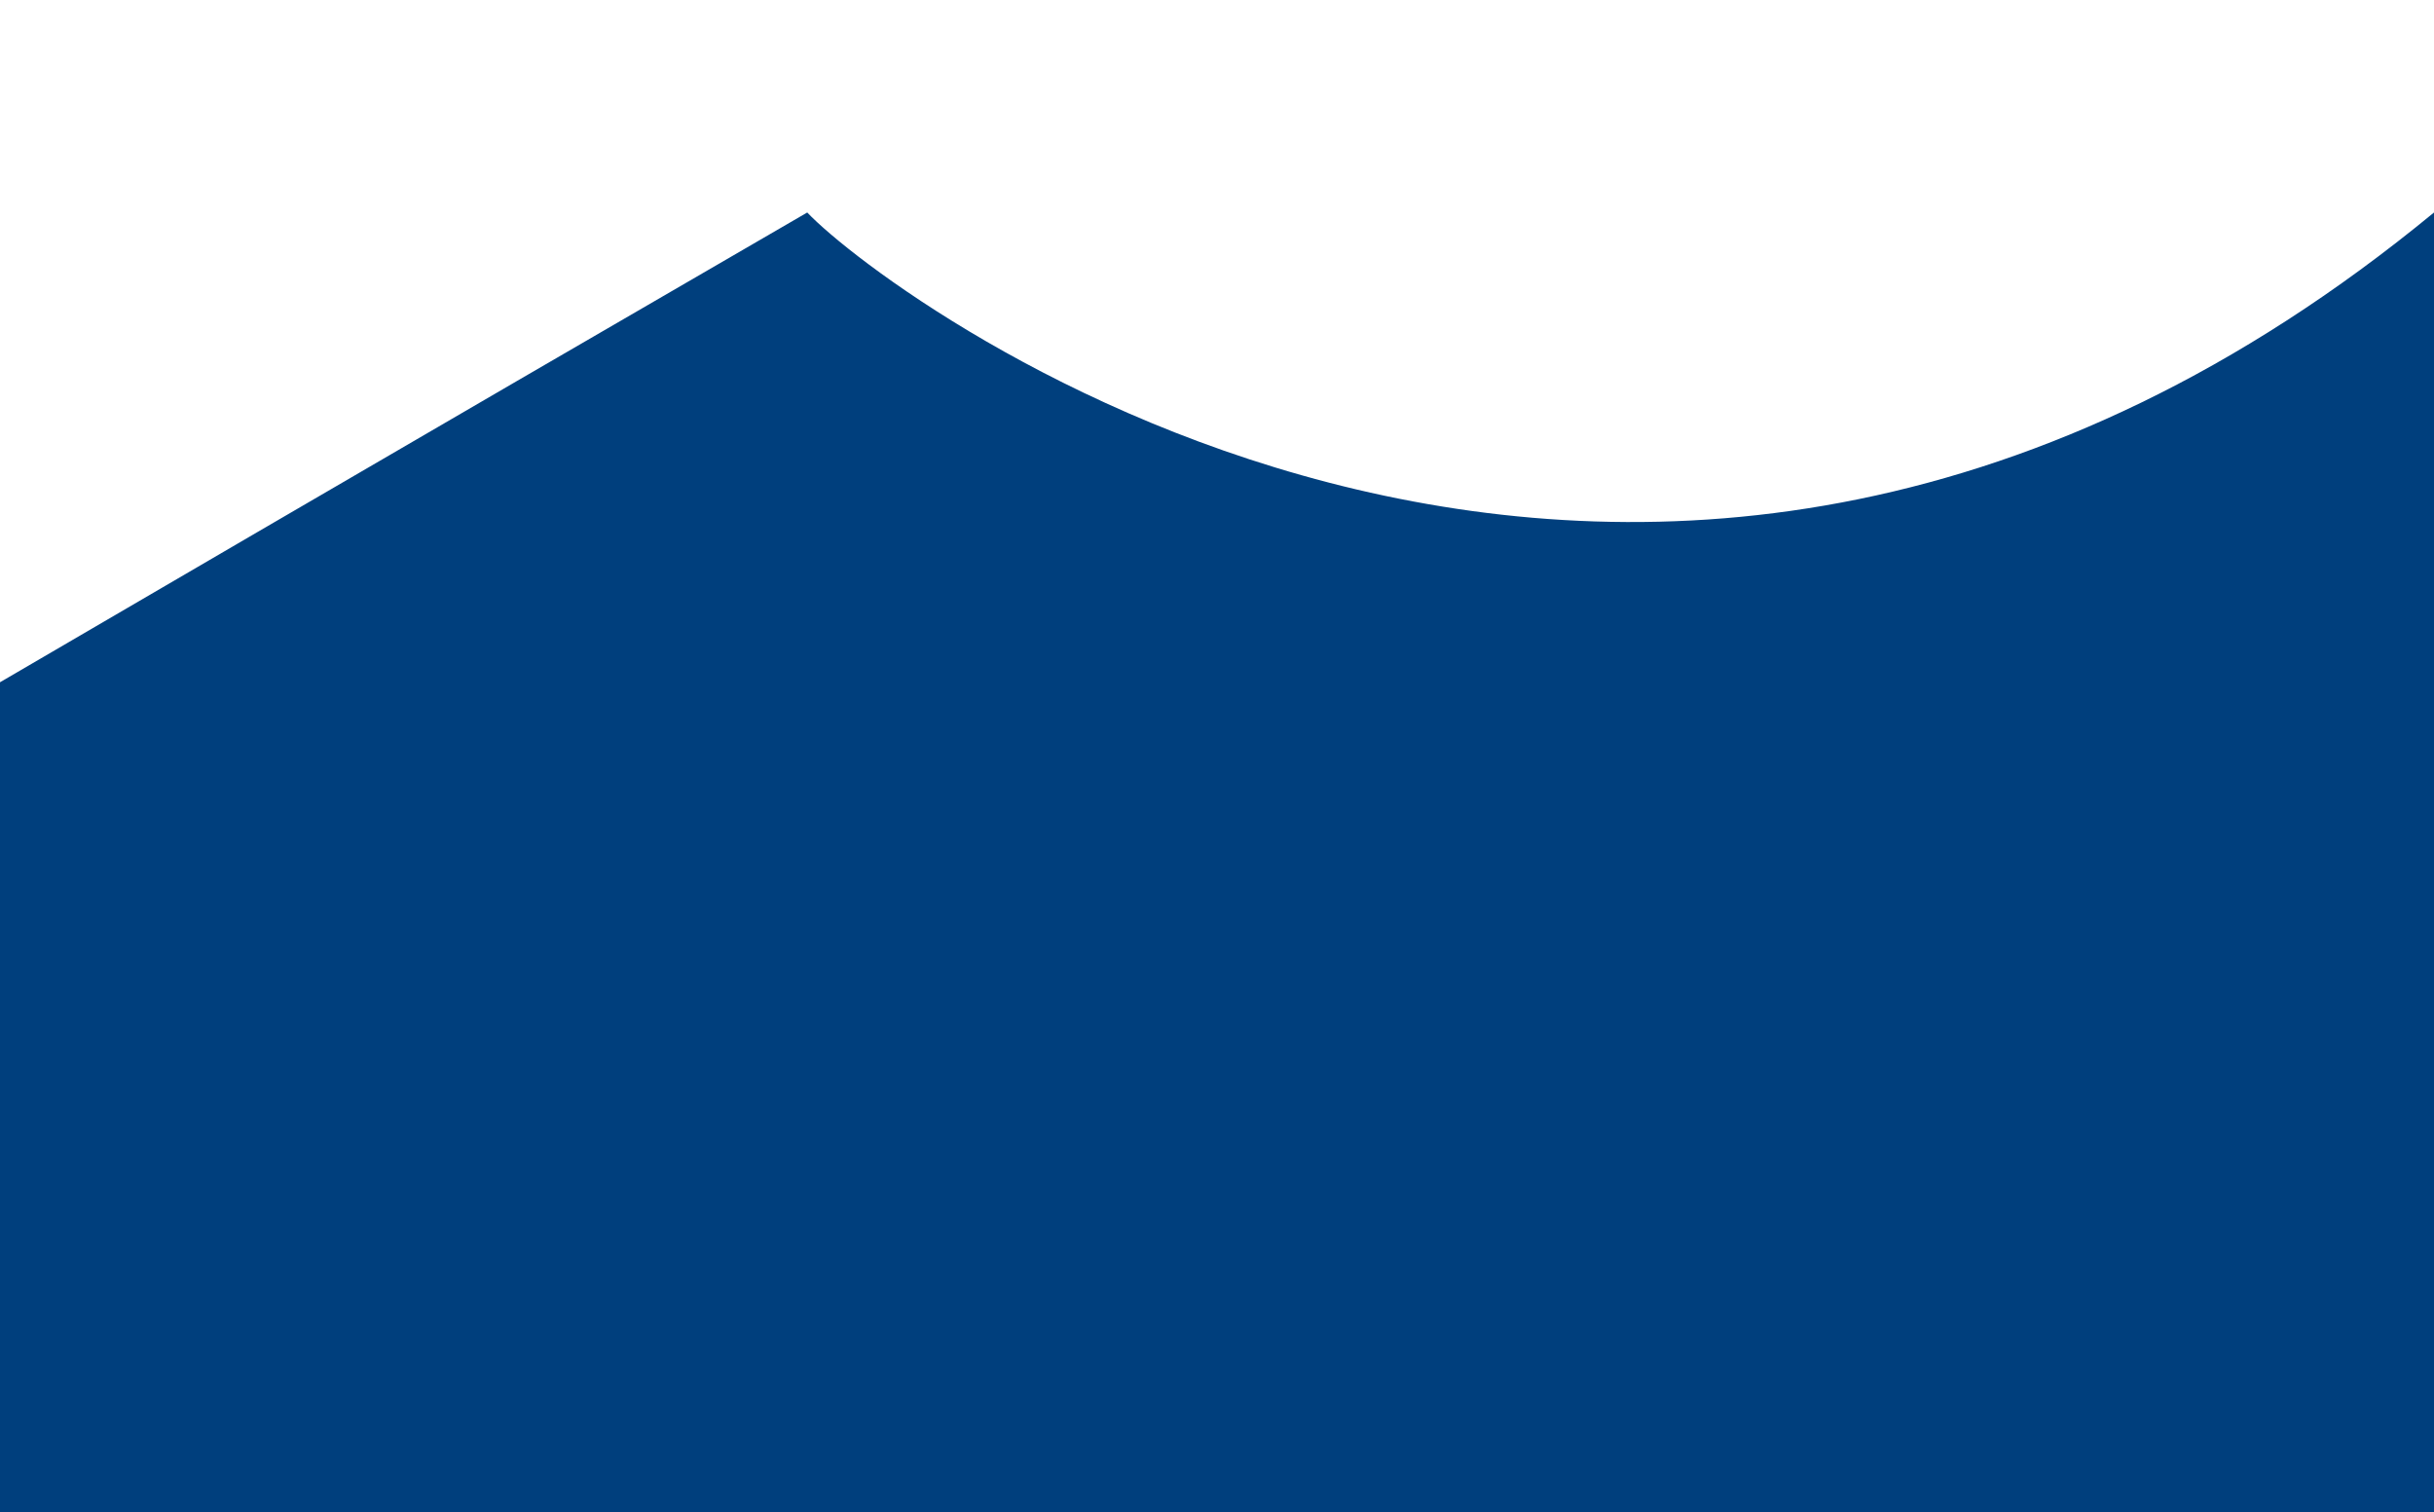 <svg id="Laag_1" data-name="Laag 1" xmlns="http://www.w3.org/2000/svg" width="1188" height="738" viewBox="0 0 1188 738">
  <defs>
    <style>
      .cls-1 {
        fill: #003f7d;
      }
    </style>
  </defs>
  <title>Swoesch</title>
  <path class="cls-1" d="M394,103.72c41.25,43.34,408.94,317.13,794,0V738H0V333S204.55,213.47,394,103.72Z"/>
</svg>
